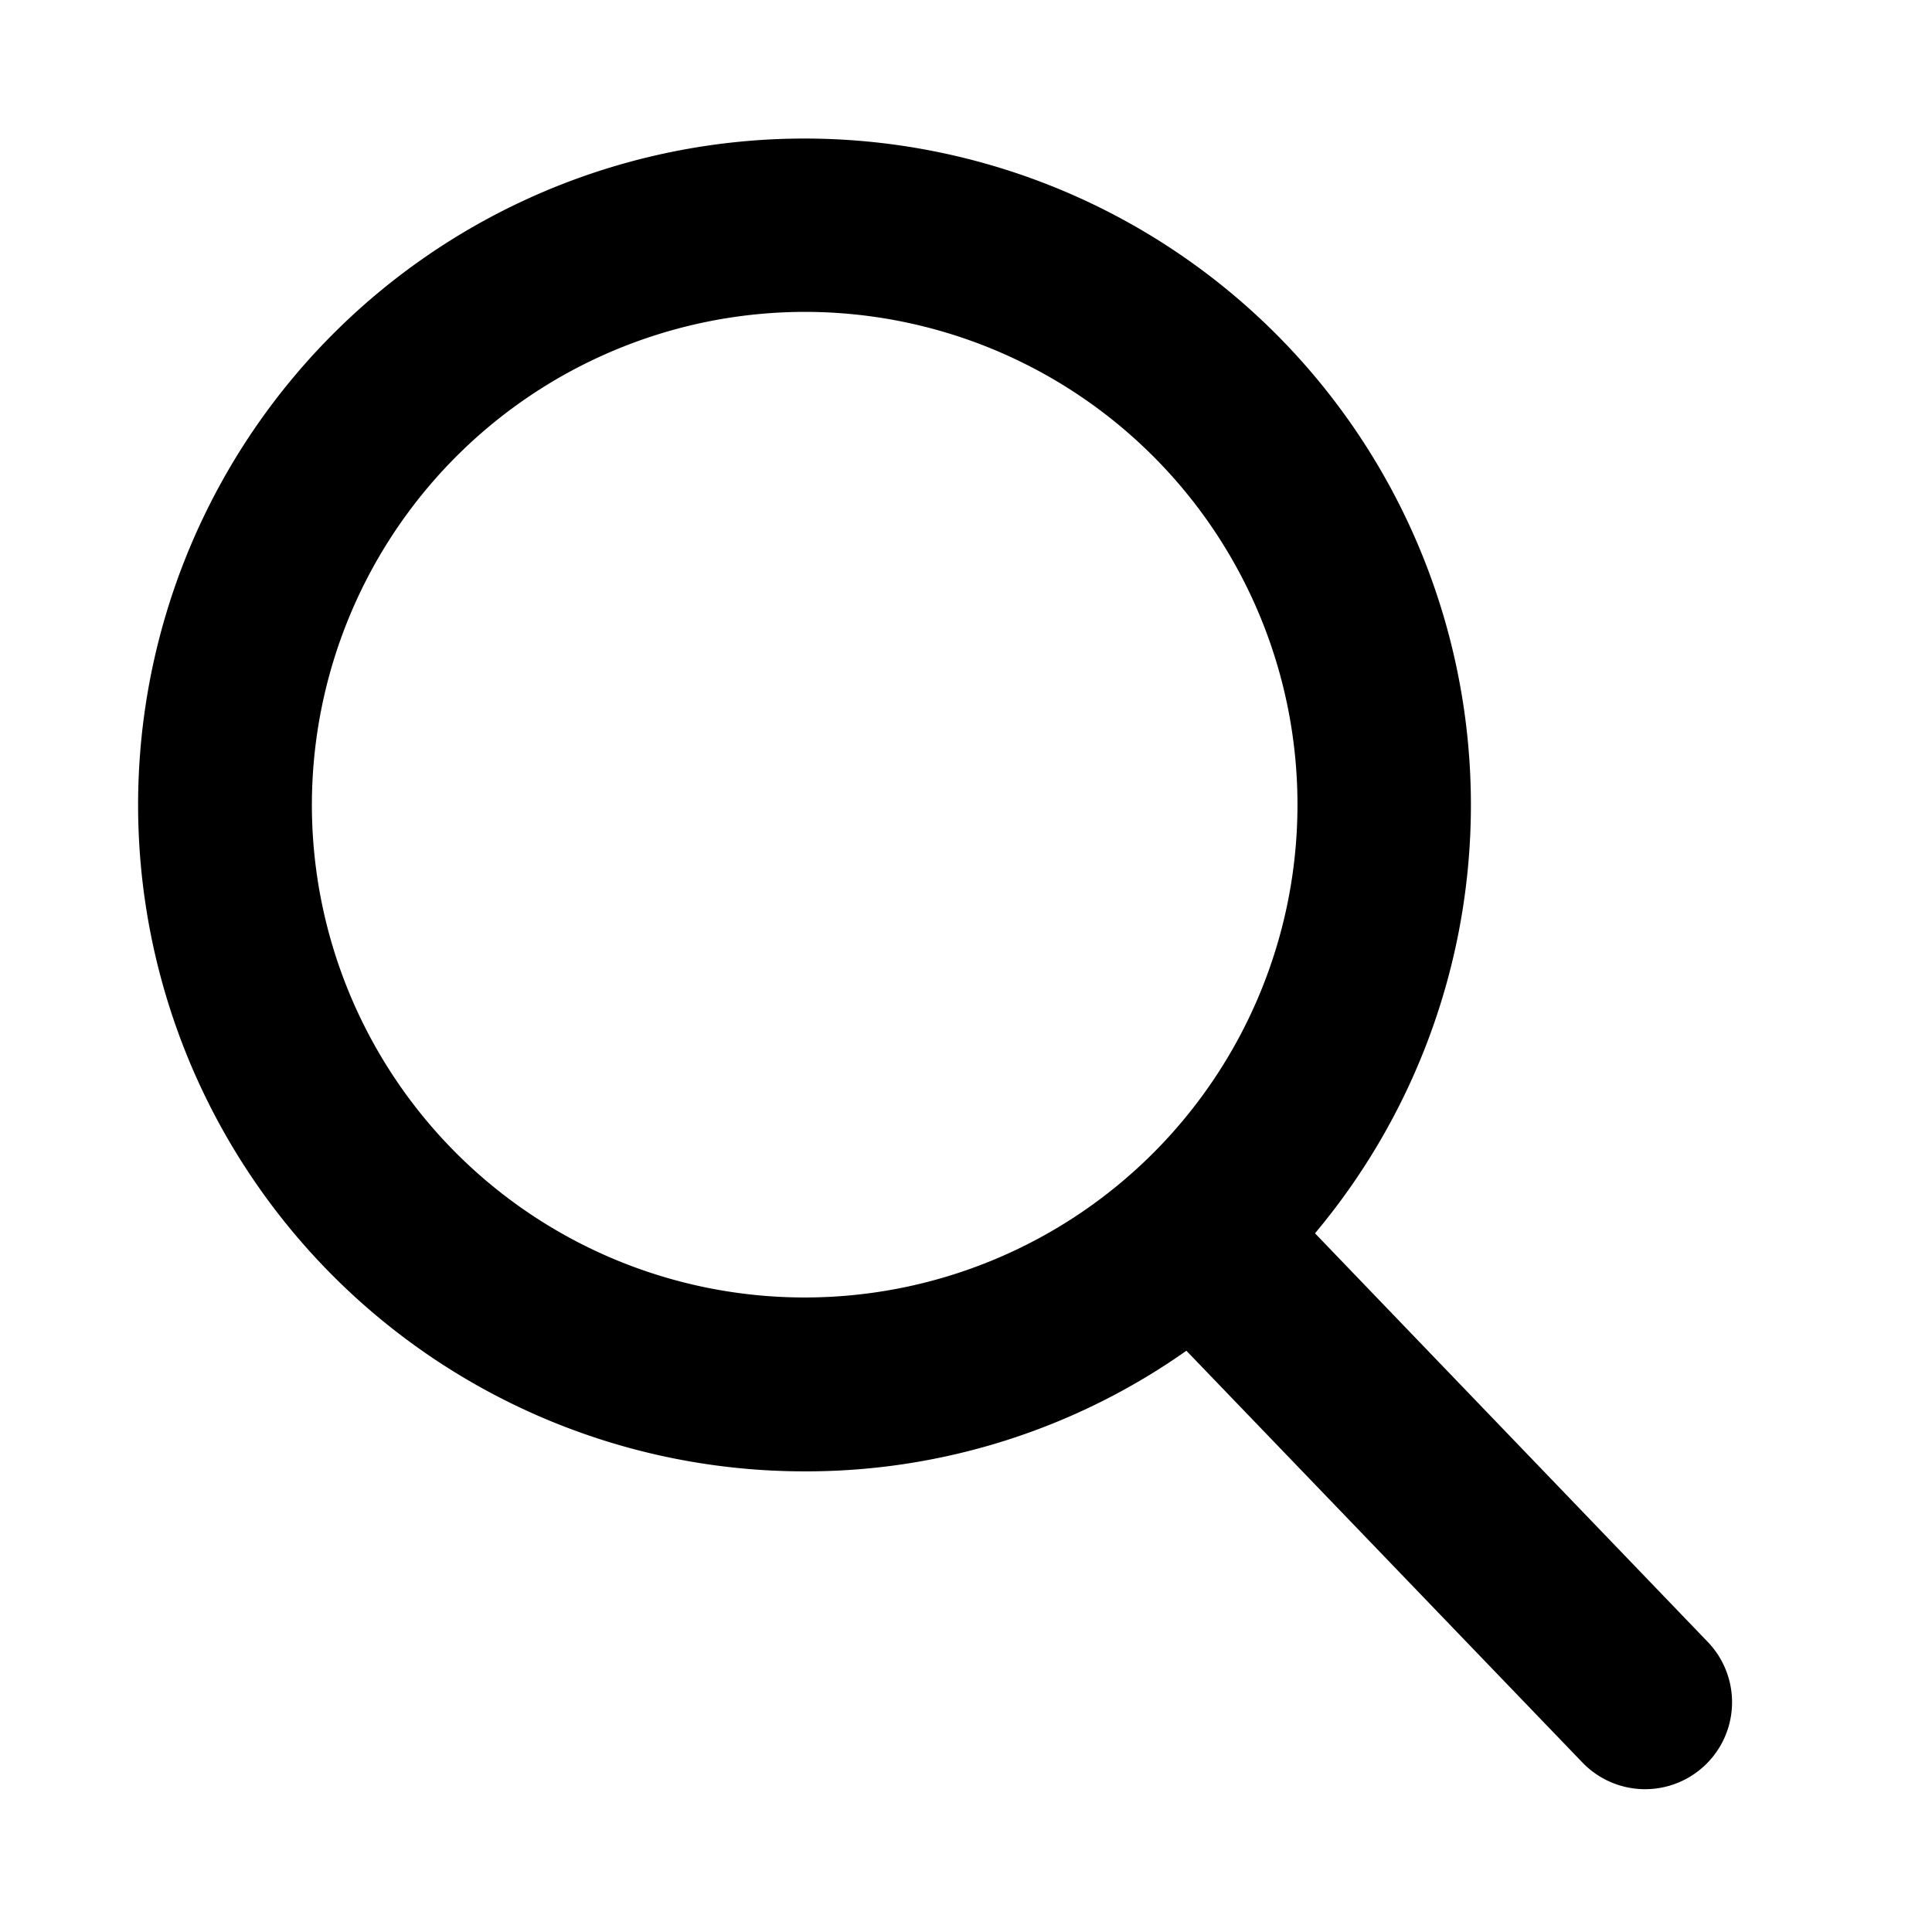 <svg xmlns="http://www.w3.org/2000/svg" width="14" height="14" viewBox="0 0 14 14">
  <g id="グループ_189" data-name="グループ 189" transform="translate(9167 334)">
    <rect id="長方形_107" data-name="長方形 107" width="14" height="14" transform="translate(-9167 -334)" fill="#fff"/>
    <path id="search" d="M12.361,10.9,9.513,7.937a4.829,4.829,0,1,0-3.7,1.725,4.78,4.78,0,0,0,2.768-.874l2.87,2.984a.63.63,0,1,0,.908-.874ZM5.815,1.26A3.571,3.571,0,1,1,2.244,4.831,3.575,3.575,0,0,1,5.815,1.26Z" transform="translate(-9166.984 -333)"/>
  </g>
</svg>
